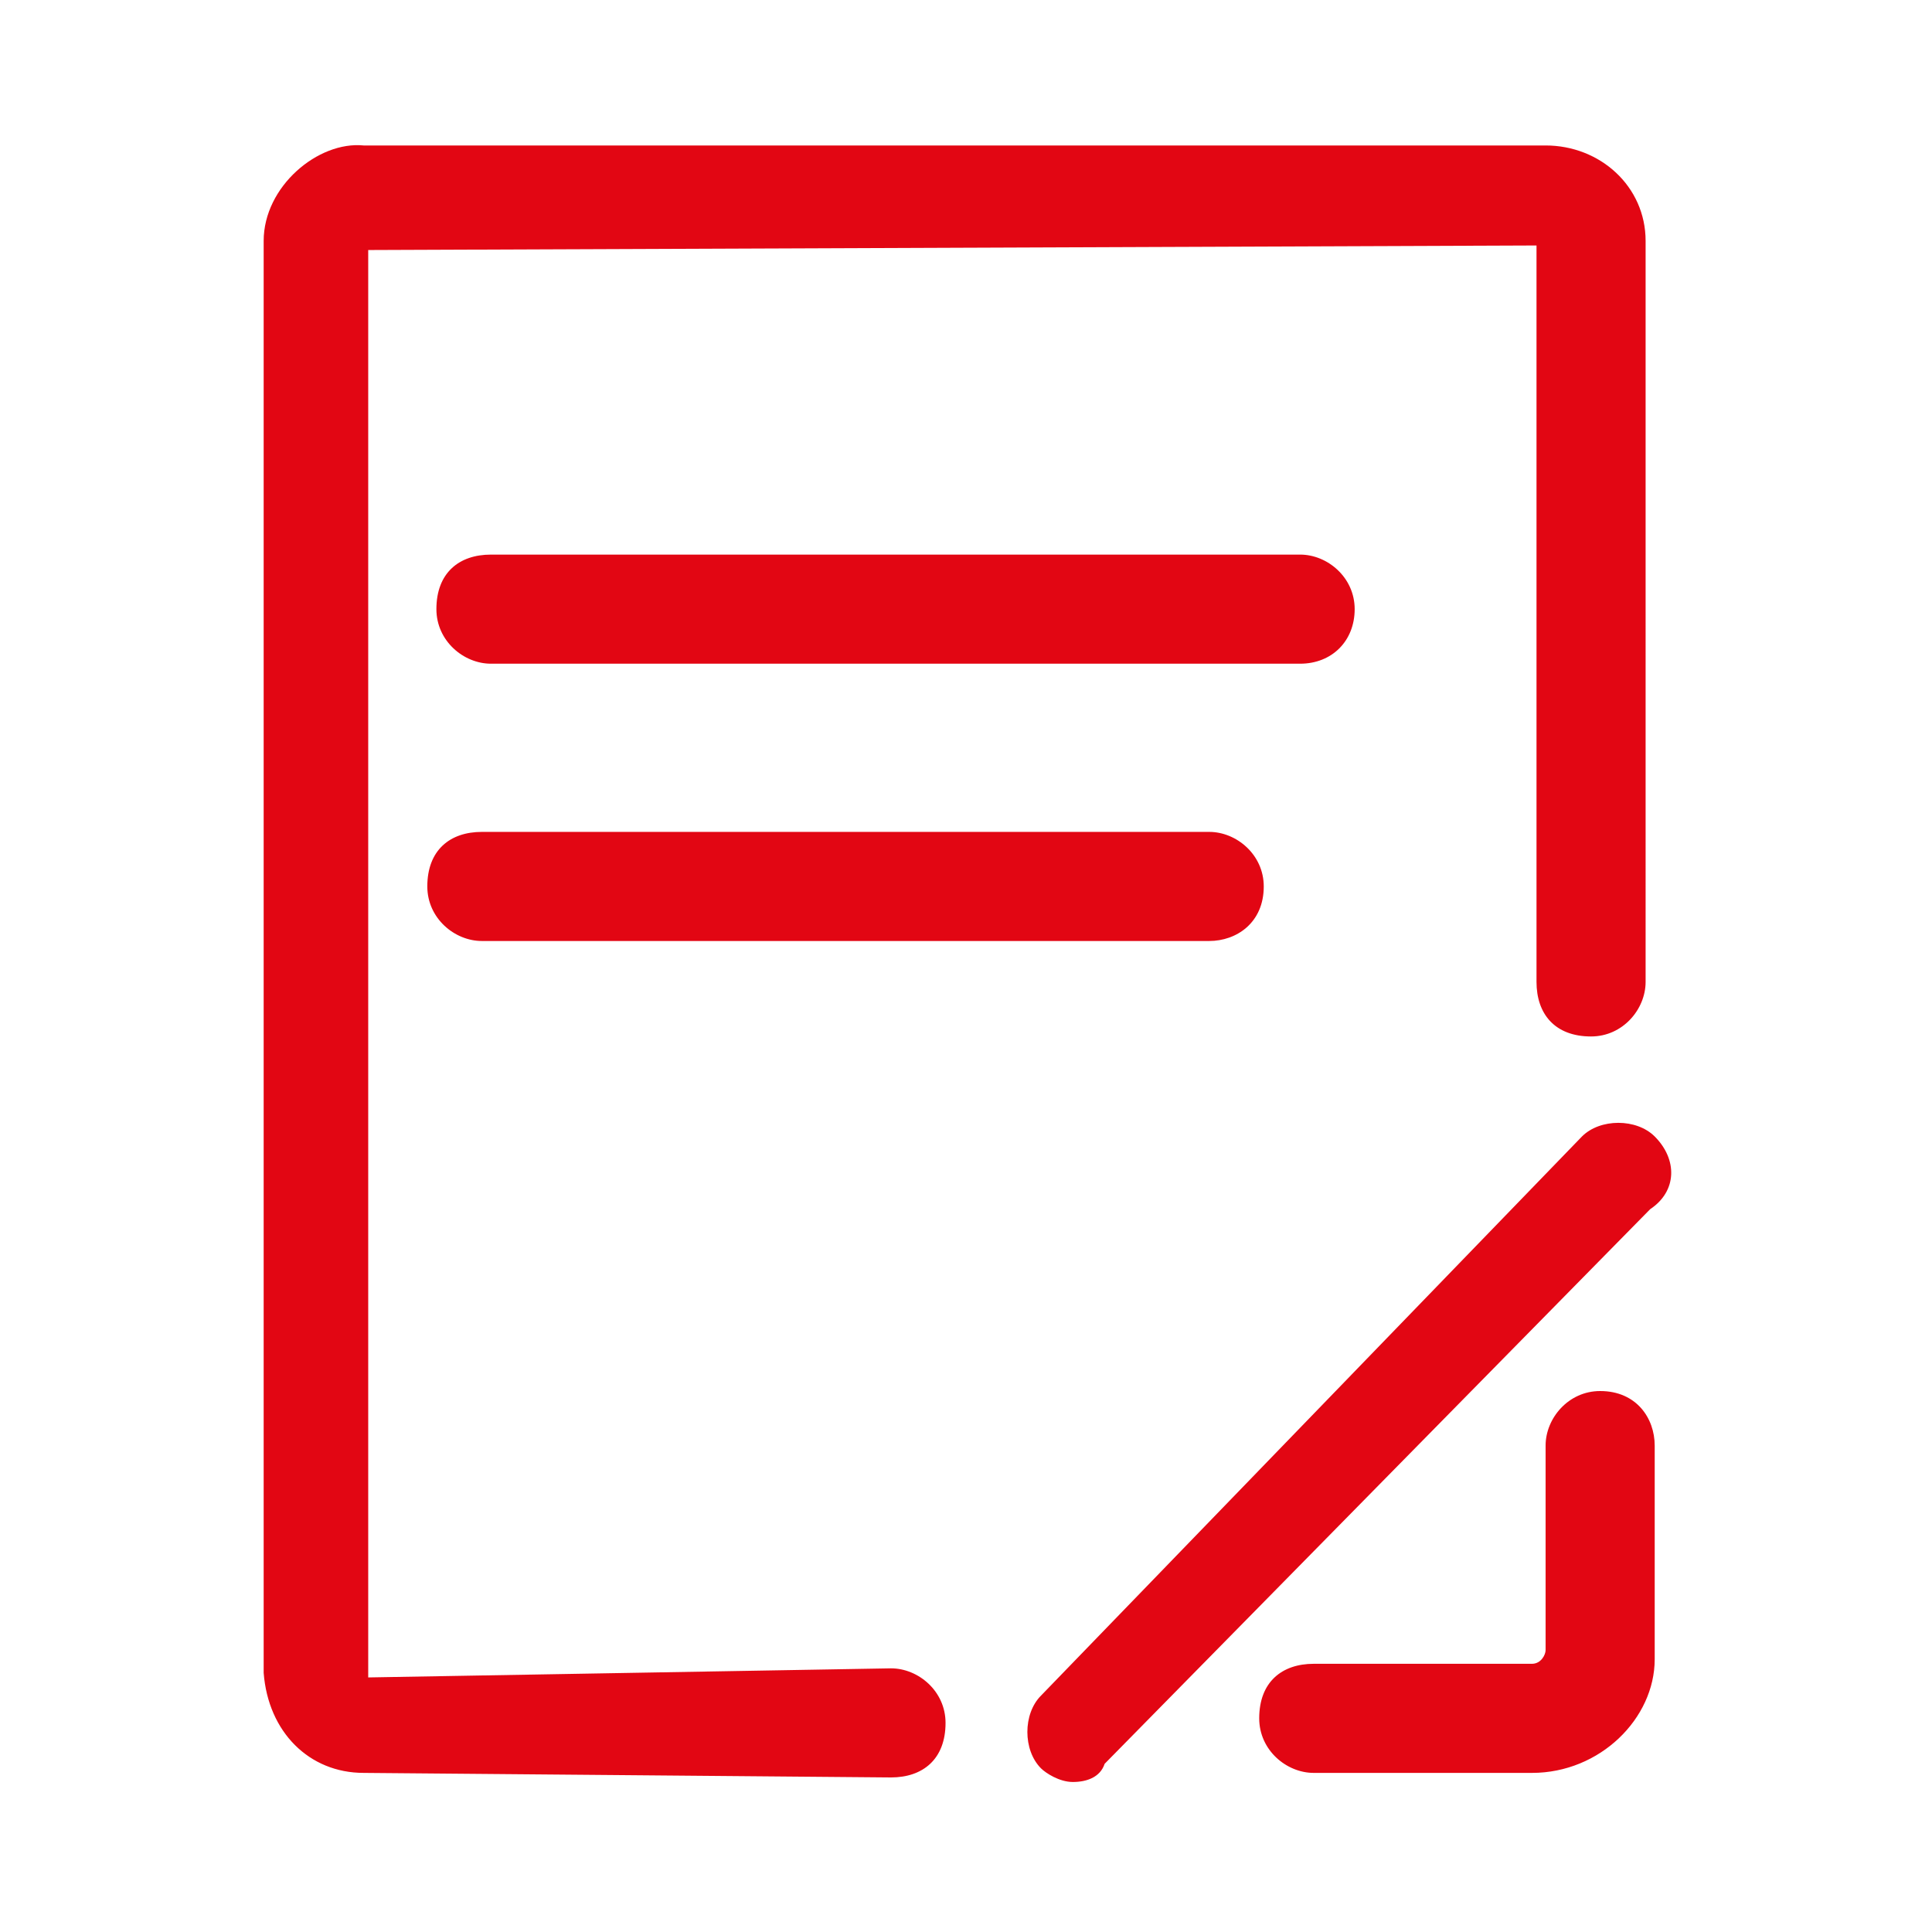 <?xml version="1.0" encoding="utf-8"?>
<!-- Generator: Adobe Illustrator 26.0.0, SVG Export Plug-In . SVG Version: 6.00 Build 0)  -->
<svg version="1.1" id="图层_1" xmlns="http://www.w3.org/2000/svg" xmlns:xlink="http://www.w3.org/1999/xlink" x="0px" y="0px"
	 viewBox="0 0 42.5 42.5" style="enable-background:new 0 0 42.5 42.5;" xml:space="preserve">
<style type="text/css">
	.st0{fill:#E20613;}
</style>
<g>
	<g>
		<path class="st0" d="M35.2,30.6c-0.7,0-1.2,0.6-1.2,1.2v4.5c0,0.1-0.1,0.3-0.3,0.3h-4.8c-0.7,0-1.2,0.4-1.2,1.2
			c0,0.7,0.6,1.2,1.2,1.2h4.8c1.5,0,2.7-1.2,2.7-2.5v-4.7C36.4,31.2,36,30.6,35.2,30.6z M19.6,36.7L8.1,36.9V5.5l25.7-0.1v16.2
			c0,0.7,0.4,1.2,1.2,1.2c0.7,0,1.2-0.6,1.2-1.2V5.3c0-1.2-1-2.1-2.2-2.1H8c-1-0.1-2.2,0.9-2.2,2.1v31.5C5.9,38.1,6.8,39,8,39
			l11.6,0.1c0.7,0,1.2-0.4,1.2-1.2C20.8,37.2,20.2,36.7,19.6,36.7z M29.8,13.4c0-0.7-0.6-1.2-1.2-1.2H10.8c-0.7,0-1.2,0.4-1.2,1.2
			c0,0.7,0.6,1.2,1.2,1.2h17.8C29.3,14.6,29.8,14.1,29.8,13.4z M36.4,25c-0.4-0.4-1.2-0.4-1.6,0L22.9,37.3c-0.4,0.4-0.4,1.2,0,1.6
			c0.1,0.1,0.4,0.3,0.7,0.3c0.3,0,0.6-0.1,0.7-0.4l12-12.2C36.9,26.2,36.9,25.5,36.4,25z M10.6,18.3c-0.7,0-1.2,0.4-1.2,1.2
			c0,0.7,0.6,1.2,1.2,1.2h16c0.6,0,1.2-0.4,1.2-1.2c0-0.7-0.6-1.2-1.2-1.2H10.6z"/>
	</g>
</g>
</svg>
